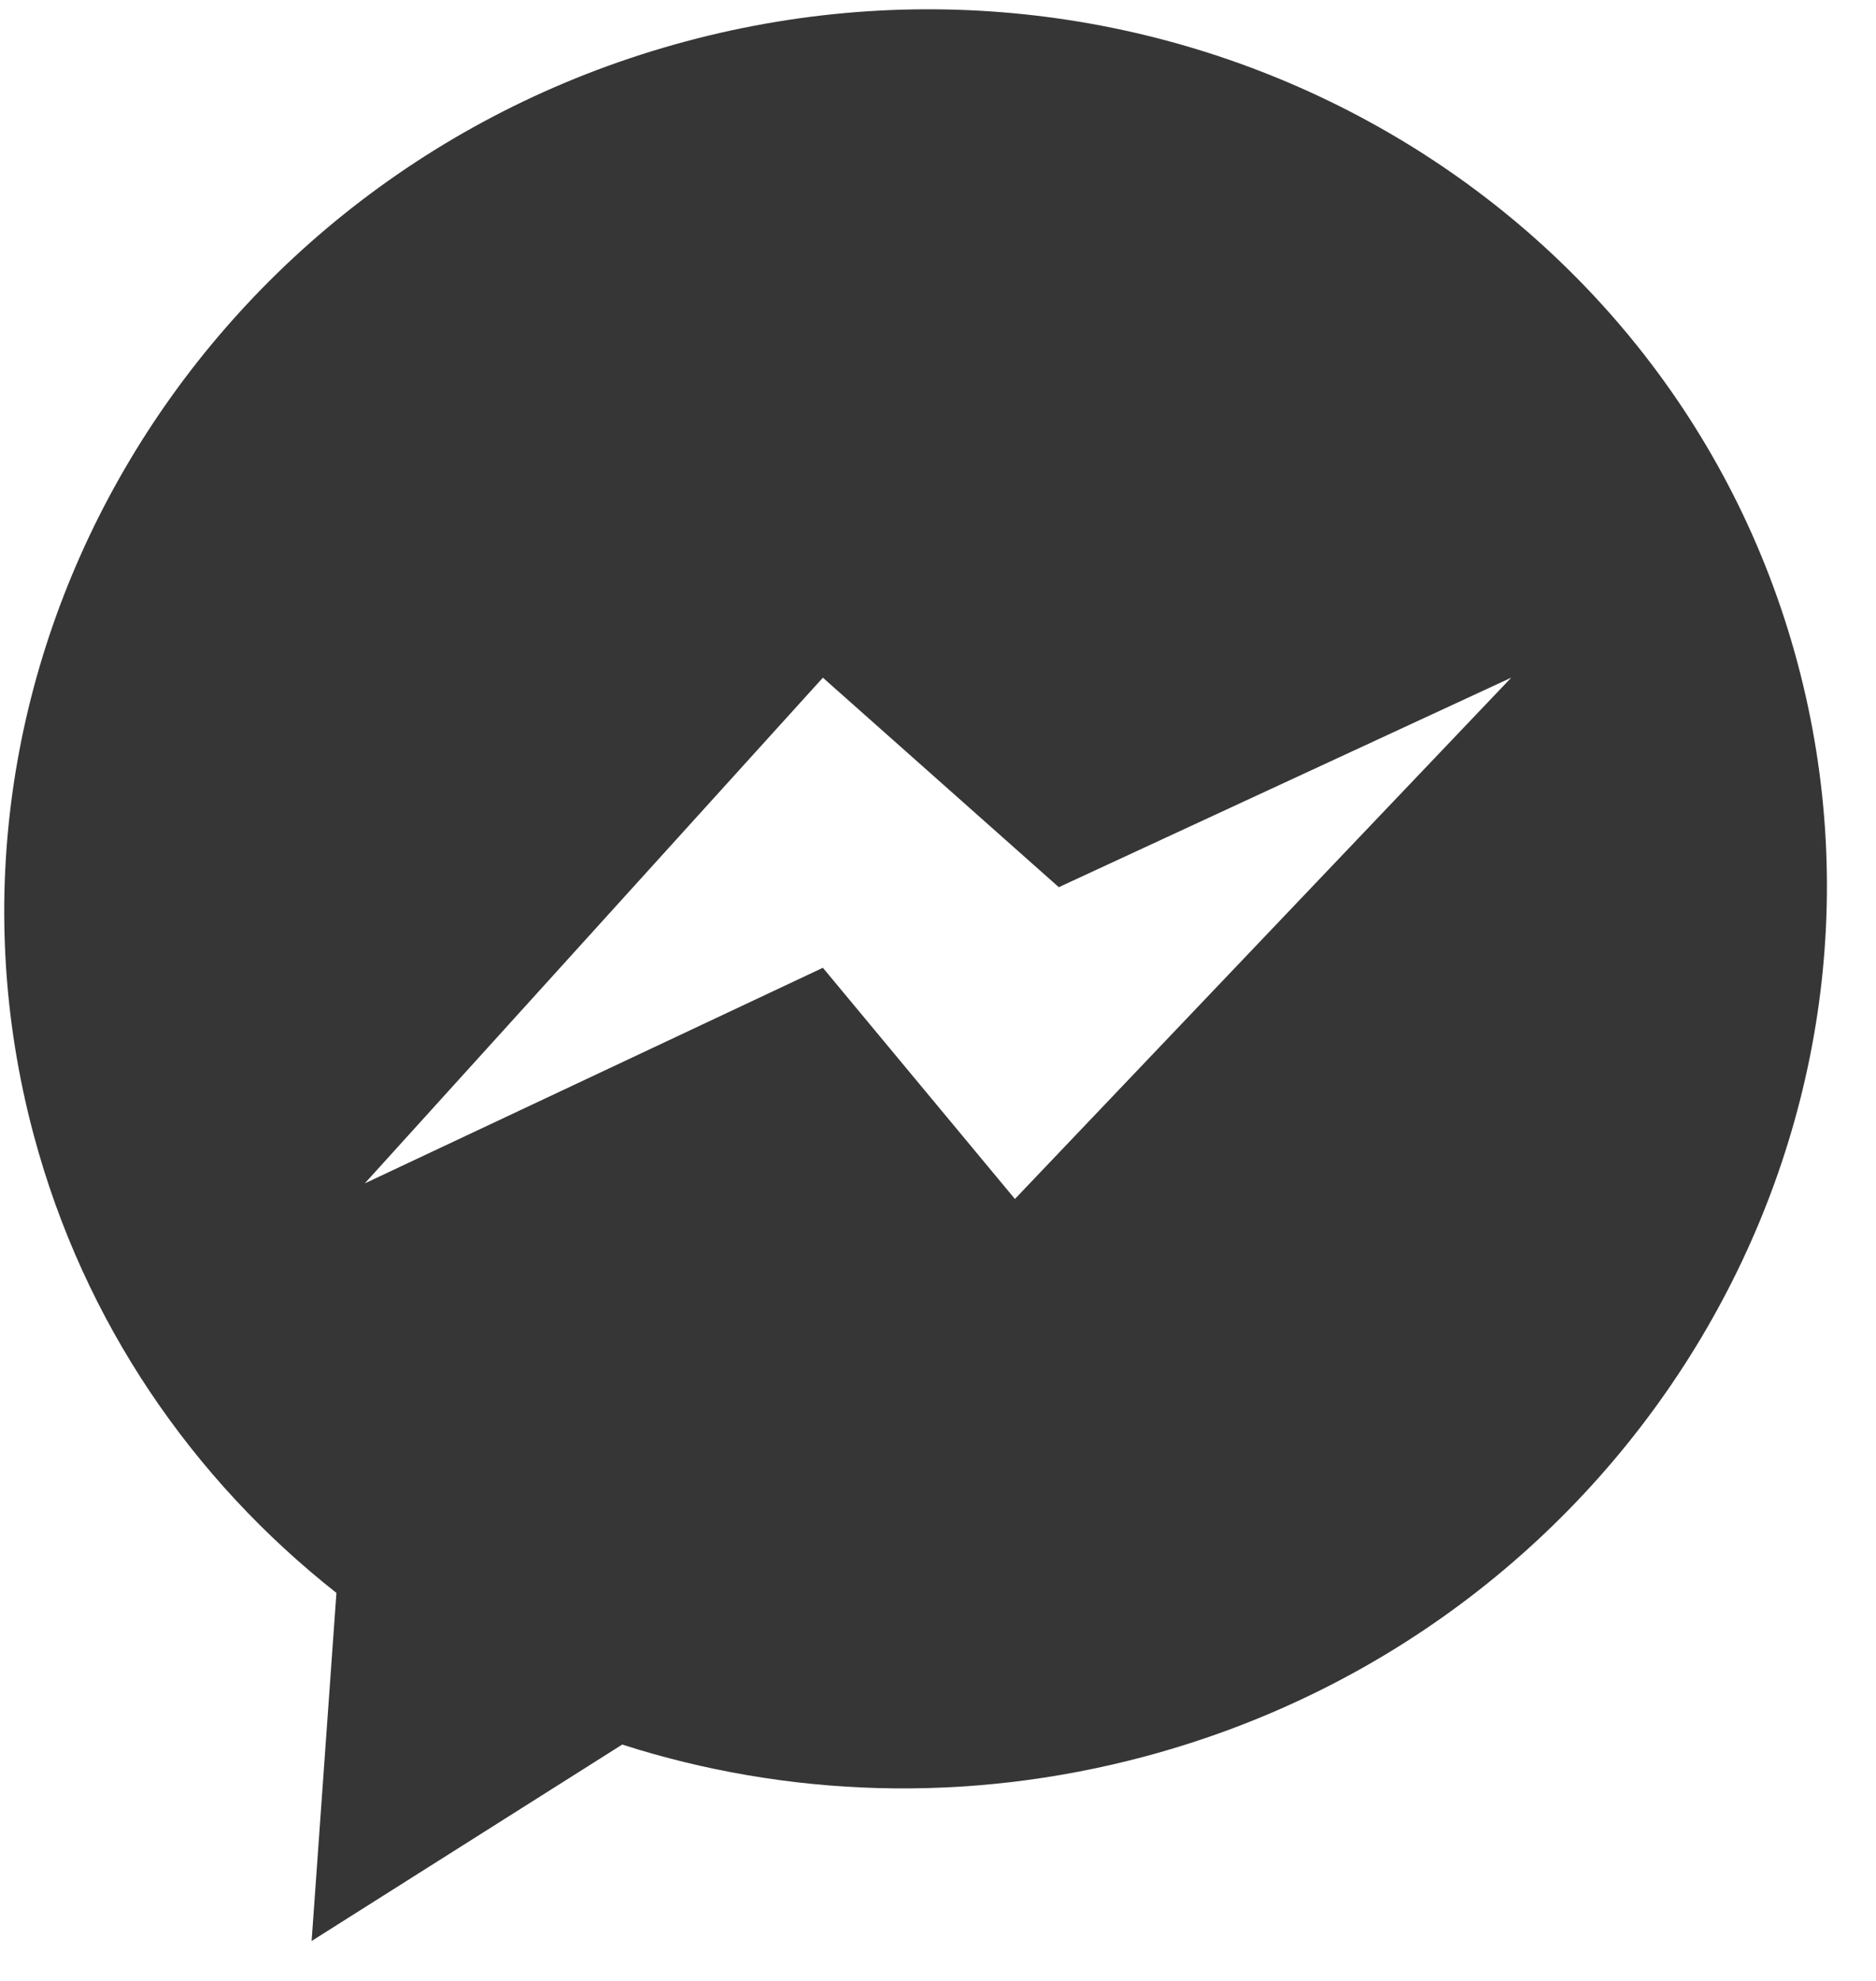 <?xml version="1.0" encoding="UTF-8"?>
<svg width="36px" height="38px" viewBox="0 0 36 38" version="1.1" xmlns="http://www.w3.org/2000/svg" xmlns:xlink="http://www.w3.org/1999/xlink">
    <title>Combined Shape</title>
    <g id="Home" stroke="none" stroke-width="1" fill="none" fill-rule="evenodd">
        <g id="Cloud-Contact-Center" transform="translate(-749, -3973)" fill="#363636">
            <path d="M762.162,3973.794 C771.493,3971.293 781.061,3976.639 783.492,3985.709 C785.922,3994.78 780.306,4004.193 770.979,4006.692 C767.54,4007.613 764.071,4007.469 760.94,4006.466 L760.94,4006.466 L754.98,4010.234 L755.456,4003.557 C752.704,4001.389 750.612,3998.376 749.648,3994.776 C747.217,3985.706 752.832,3976.294 762.162,3973.794 Z M778,3986 C772.212,3988.679 769.318,3990.019 769.318,3990.019 C769.318,3990.019 767.809,3988.679 764.791,3986 L764.791,3986 L756,3995.701 L764.791,3991.565 L768.476,3996 Z" id="Combined-Shape"></path>
        </g>
    </g>
</svg>